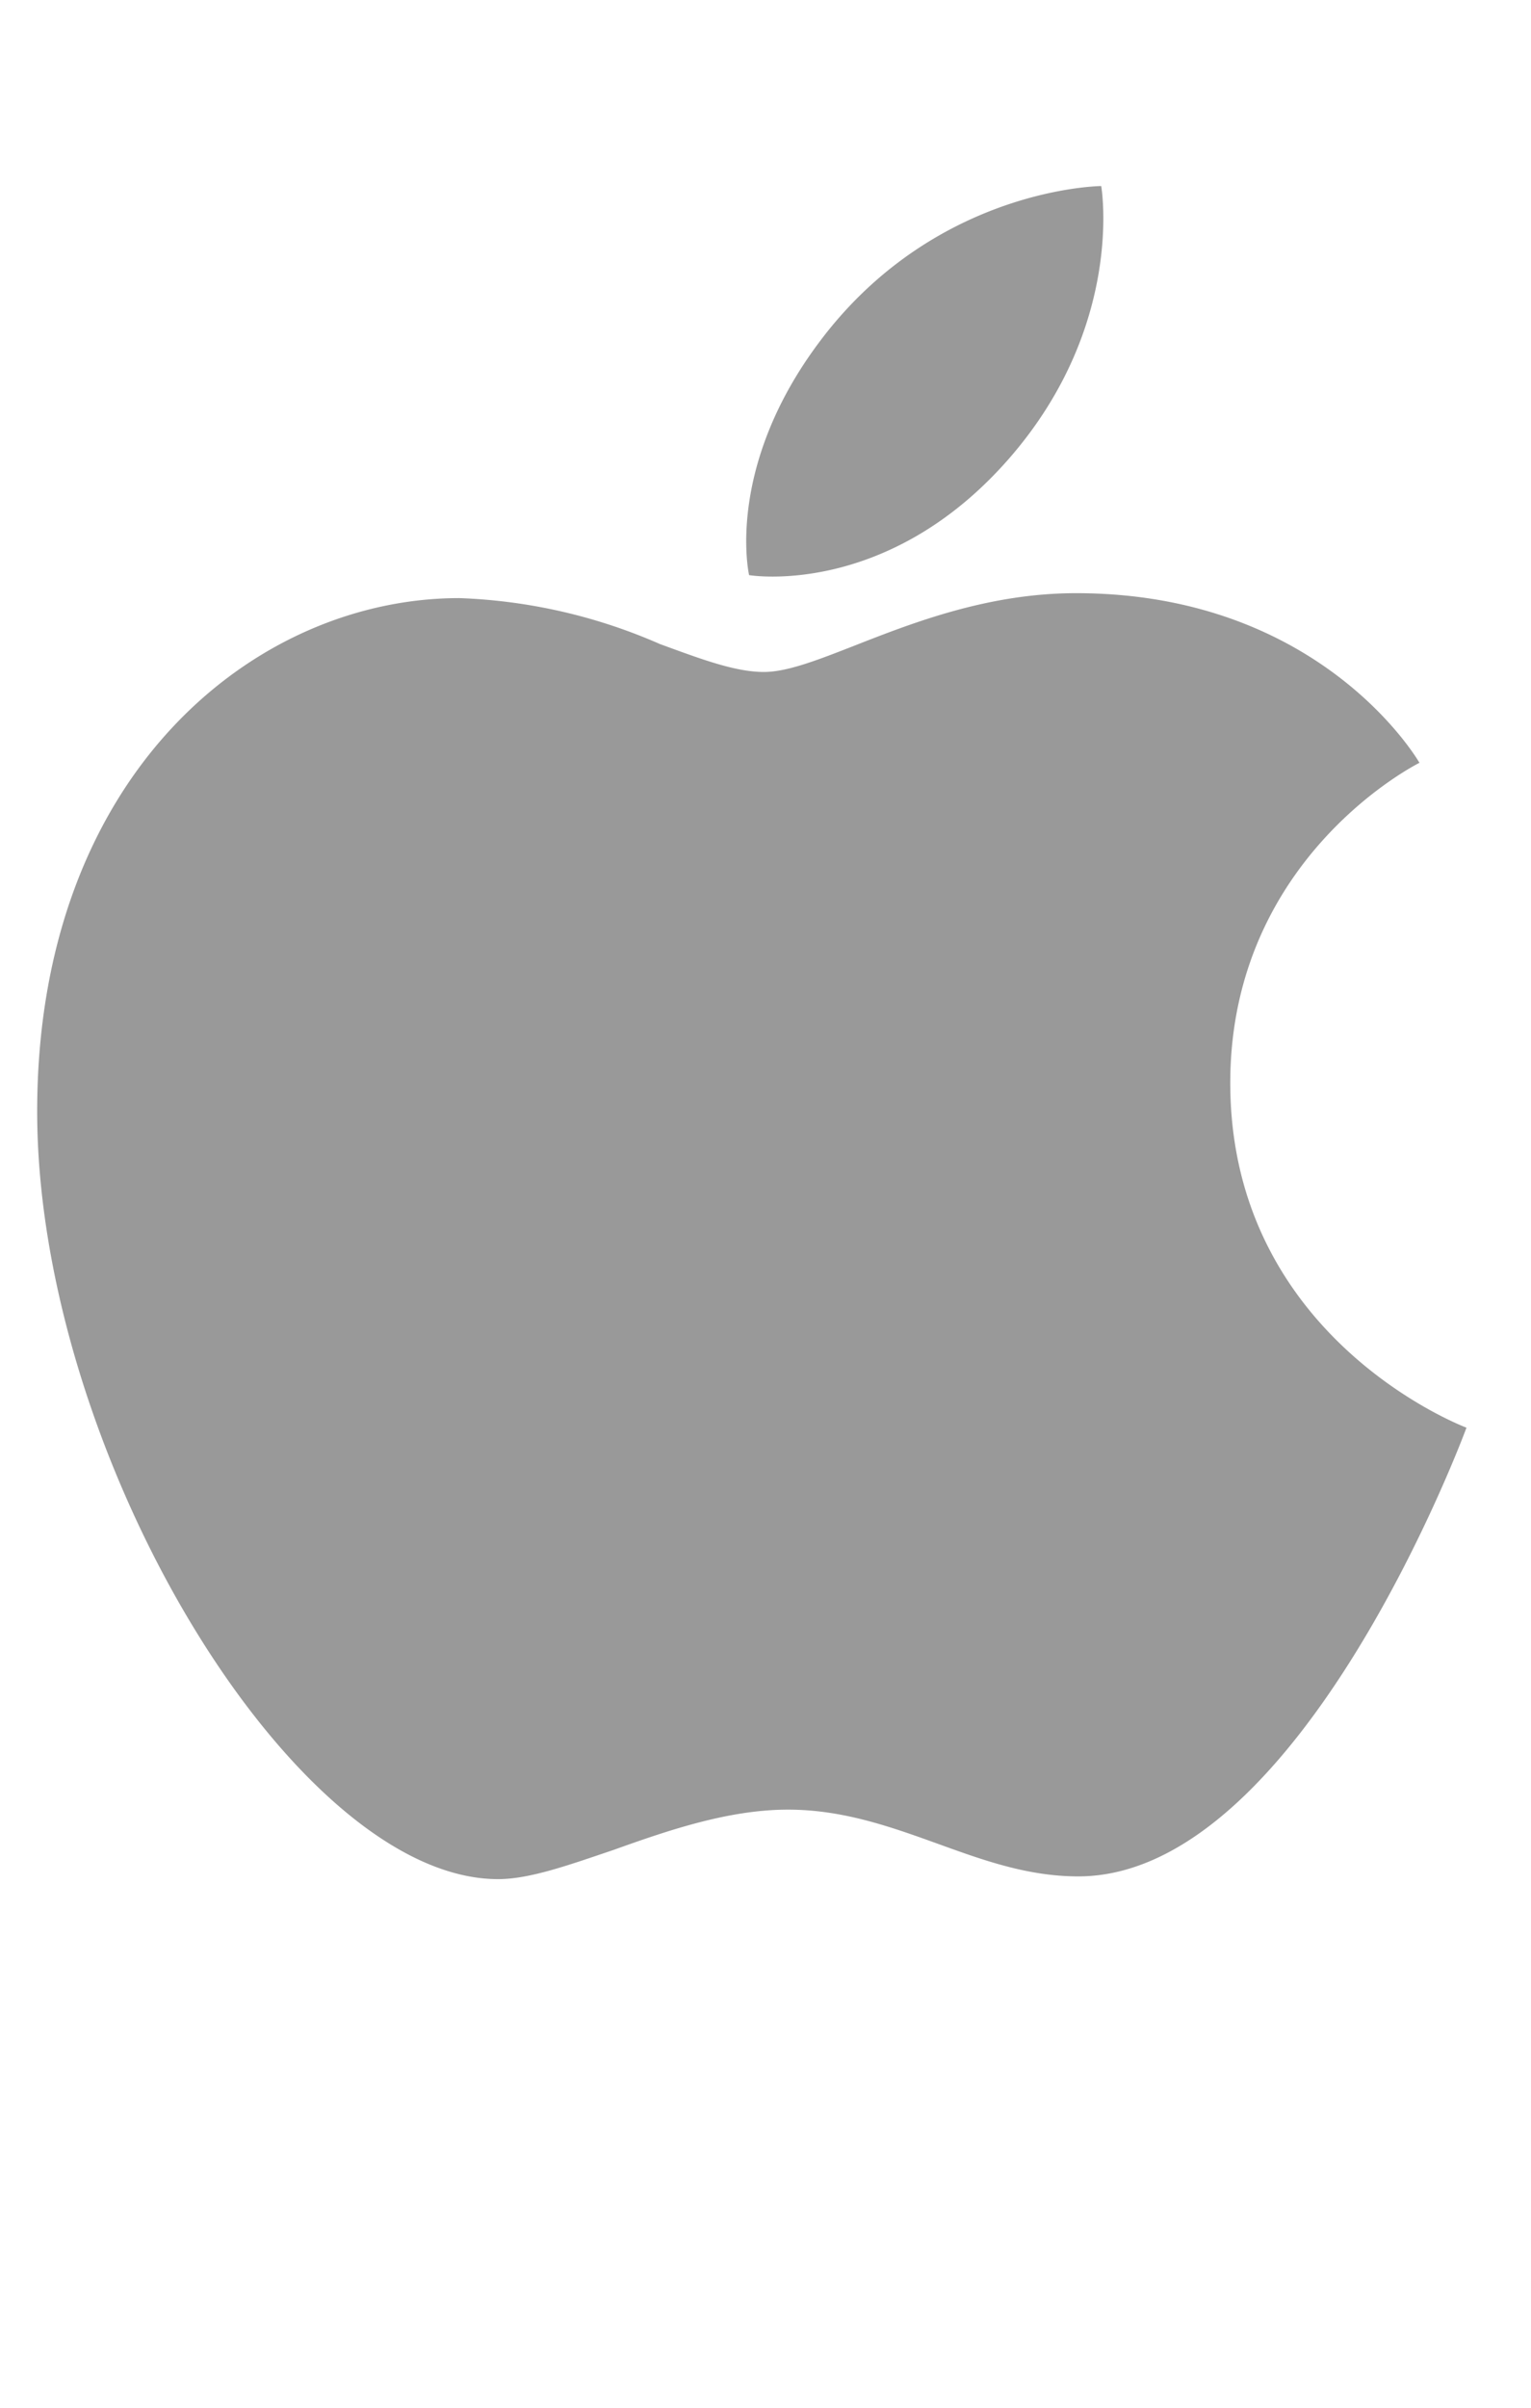 <svg xmlns="http://www.w3.org/2000/svg" fill="none" viewBox="0 0 28 44"><path fill-rule="evenodd" clip-rule="evenodd" d="M20.14 3.4s-2.93.02-5.04 2.7c-1.87 2.38-1.4 4.41-1.4 4.41s2.54.43 4.78-2.16c2.1-2.43 1.66-4.95 1.66-4.95m-4.49 8.39c-.69.27-1.25.49-1.68.49-.53 0-1.16-.24-1.9-.51a10 10 0 0 0-3.67-.84c-3.74 0-7.72 3.22-7.72 9.38 0 6.25 4.7 14.03 8.43 14.03.58 0 1.3-.26 2.1-.53.98-.35 2.1-.74 3.2-.74 1 0 1.87.31 2.73.62.83.3 1.65.6 2.58.6 4.08 0 7.1-8.2 7.1-8.2s-4.32-1.61-4.32-6.3c0-4.14 3.46-5.85 3.46-5.85s-1.77-3.1-6.28-3.1c-1.59 0-2.96.53-4.03.95" fill="#999"/></svg>